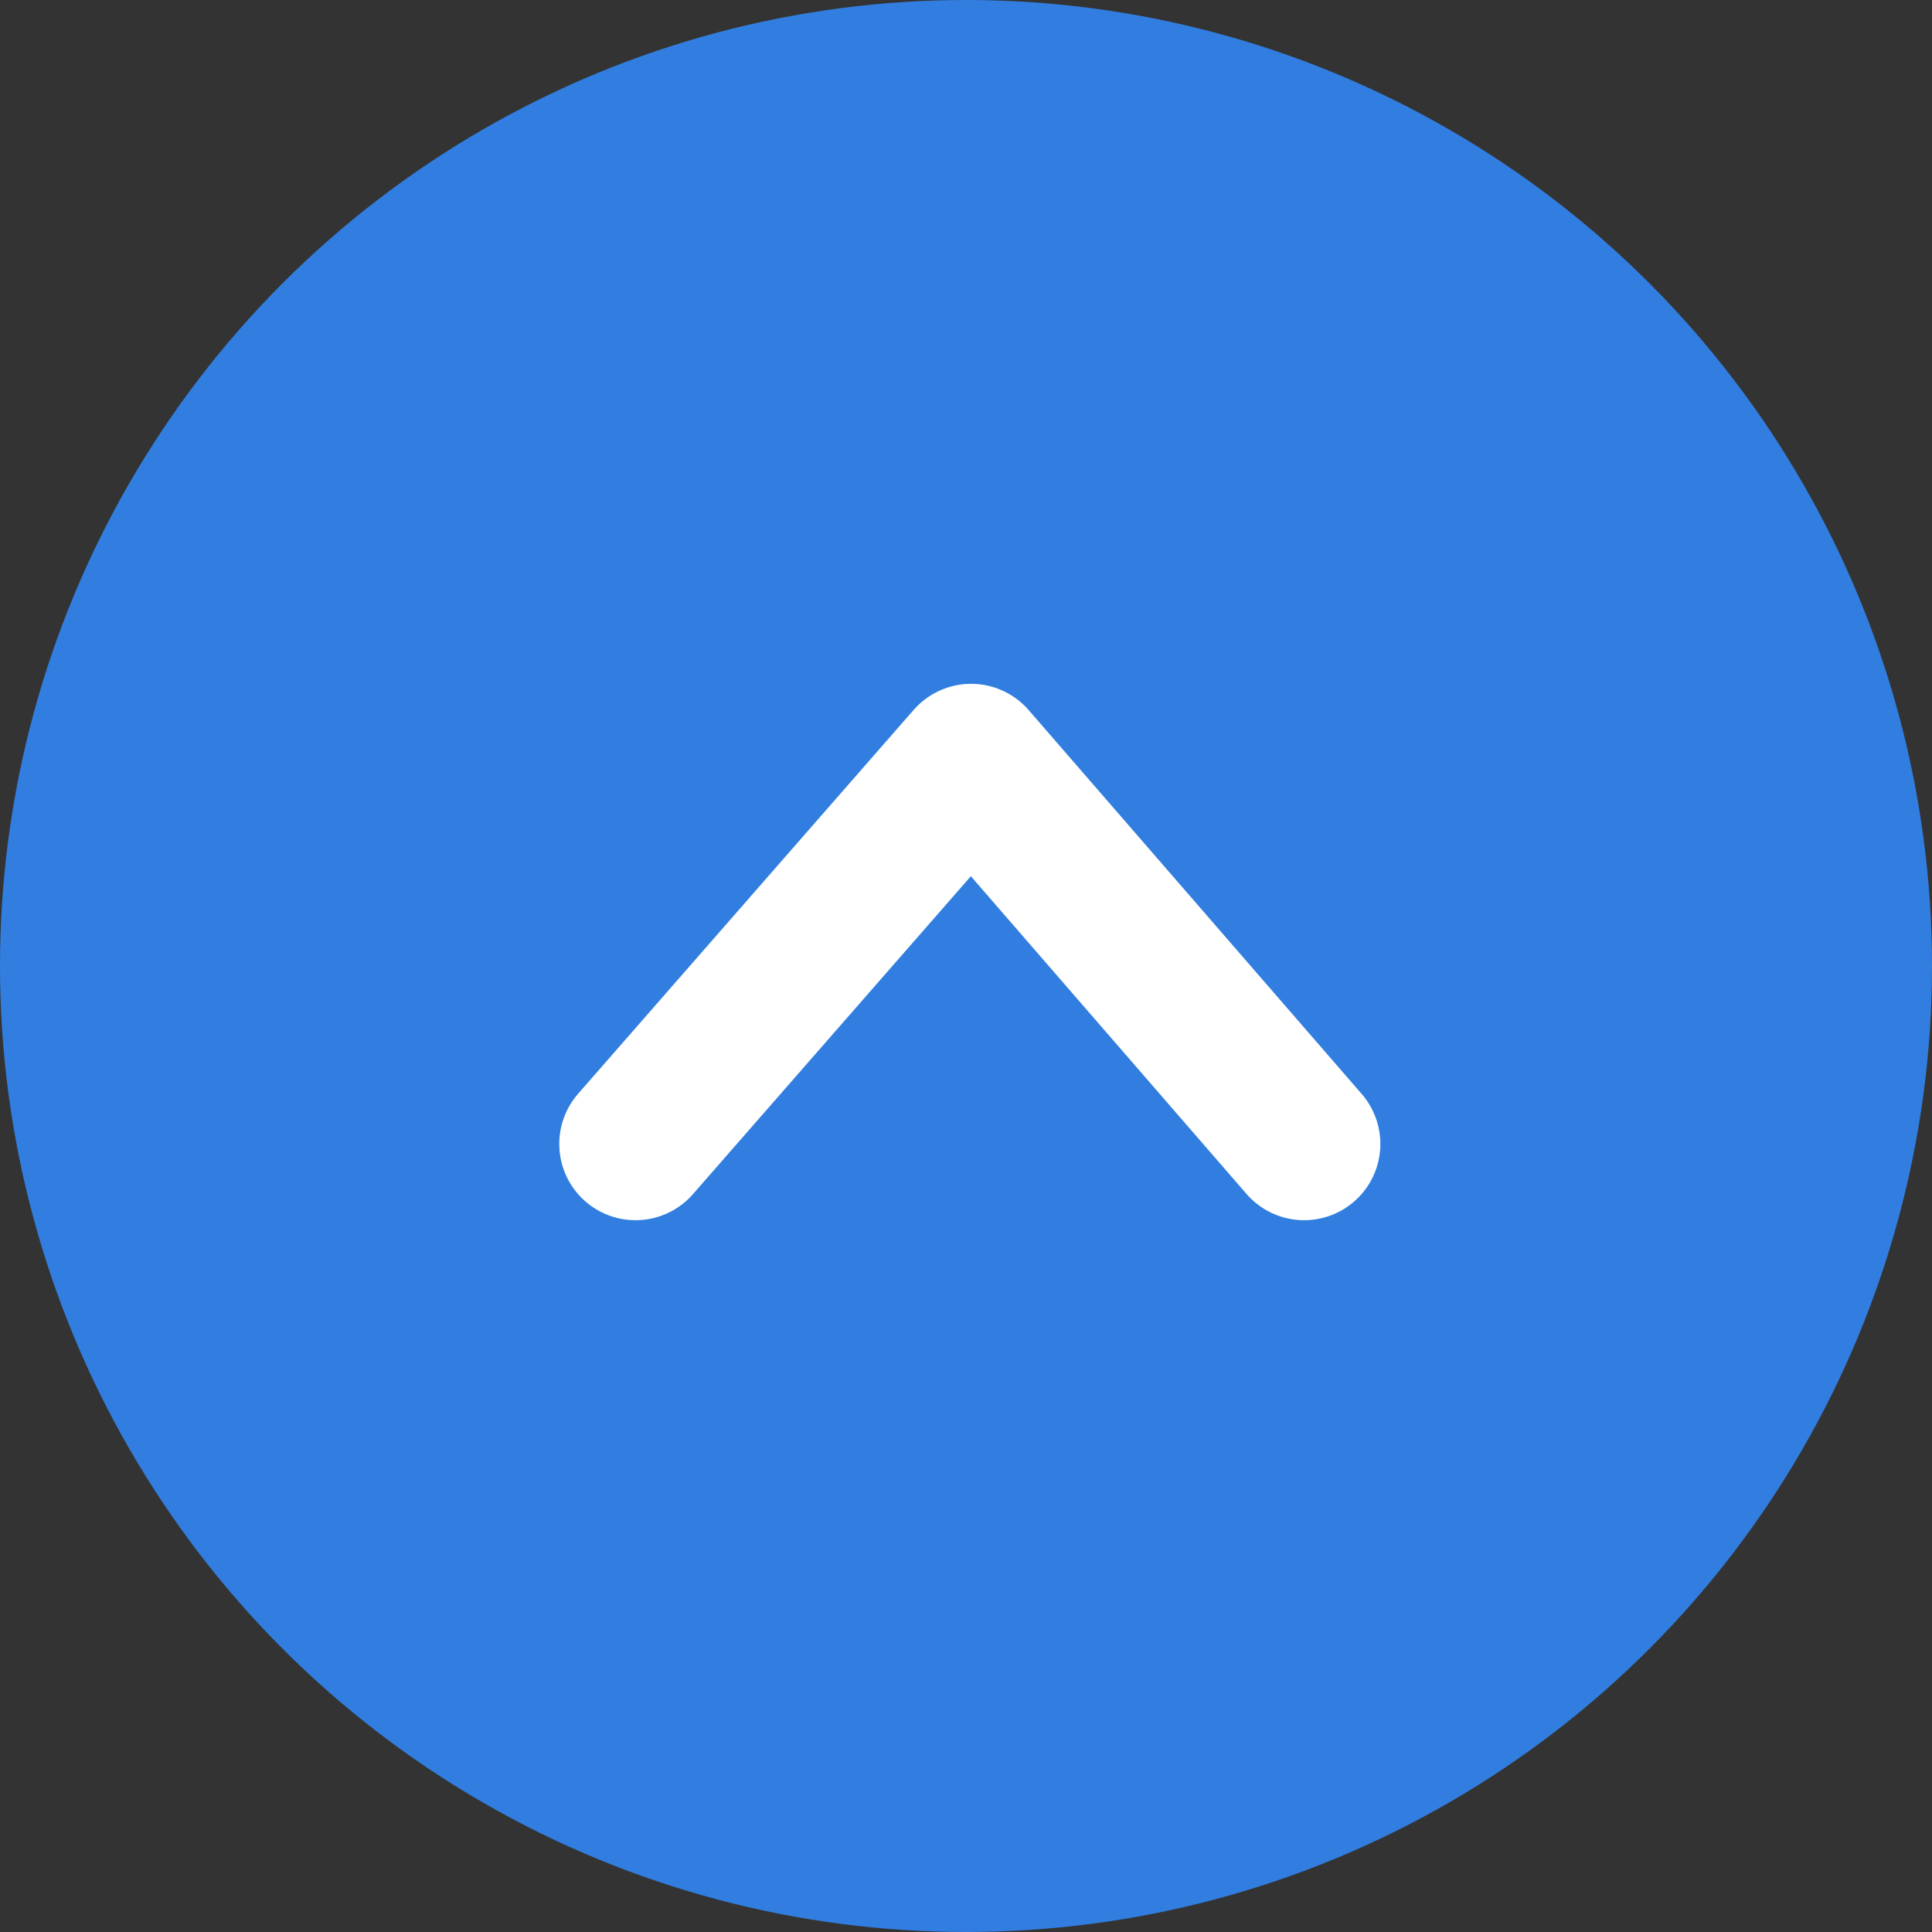 <?xml version="1.0" encoding="utf-8"?>
<!-- Generator: Adobe Illustrator 22.0.1, SVG Export Plug-In . SVG Version: 6.00 Build 0)  -->
<svg version="1.1" xmlns="http://www.w3.org/2000/svg" xmlns:xlink="http://www.w3.org/1999/xlink" x="0px" y="0px"
	 viewBox="0 0 76 76" style="enable-background:new 0 0 76 76;" xml:space="preserve">
<rect x="0" y="0" width="76" height="76" fill="#333333" stroke="none"/>
<style type="text/css">
	.st0{fill:#EFEFEF;}
	.st1{fill:#4D4D4D;}
	.st2{fill:#317EDE;}
	.st3{fill:#317EE0;}
	.st4{fill:#666666;}
	.st5{fill:#333333;}
	.st6{fill:#D6E5F9;}
	.st7{fill:none;stroke:#D6E5F9;stroke-width:0.914;stroke-miterlimit:10;}
	.st8{opacity:0.3;fill:#FFFFFF;}
	.st9{display:none;opacity:0.3;fill:#FFFFFF;}
	.st10{fill:#255FA8;}
	.st11{fill:#F37600;}
	.st12{fill:#FFFFFF;}
	.st13{fill:#FFFFFF;stroke:#317EE0;stroke-width:1.056;stroke-miterlimit:10;}
	.st14{display:none;}
	.st15{display:inline;fill:#FFFFFF;stroke:#317EE0;stroke-width:1.056;stroke-miterlimit:10;}
	.st16{display:inline;}
	.st17{fill:#FFFFFF;stroke:#317EE0;stroke-width:1.181;stroke-miterlimit:10;}
	.st18{fill:none;stroke:#D6E5F9;stroke-miterlimit:10;}
	.st19{display:none;fill:none;stroke:#000000;stroke-width:2.3;stroke-miterlimit:10;}
	.st20{clip-path:url(#SVGID_2_);}
	.st21{clip-path:url(#SVGID_4_);fill:#424242;}
	.st22{clip-path:url(#SVGID_4_);fill:#222222;}
	.st23{clip-path:url(#SVGID_4_);}
	.st24{clip-path:url(#SVGID_6_);fill:#3D92E5;}
	.st25{clip-path:url(#SVGID_6_);fill:#FFFFFF;}
	.st26{clip-path:url(#SVGID_10_);}
	.st27{clip-path:url(#SVGID_14_);fill:#FFFFFF;}
	.st28{clip-path:url(#SVGID_20_);}
	.st29{clip-path:url(#SVGID_24_);}
	.st30{clip-path:url(#SVGID_28_);}
	.st31{clip-path:url(#SVGID_32_);}
	.st32{clip-path:url(#SVGID_46_);}
	.st33{clip-path:url(#SVGID_50_);fill:none;stroke:#BEBEBE;stroke-miterlimit:10;}
	.st34{clip-path:url(#SVGID_50_);fill:#A7CAF2;}
	.st35{clip-path:url(#SVGID_50_);fill:#FFFFFF;}
	.st36{clip-path:url(#SVGID_52_);fill:none;stroke:#A7CAF2;stroke-miterlimit:10;}
	.st37{clip-path:url(#SVGID_54_);fill:#FFFFFF;}
	.st38{clip-path:url(#SVGID_54_);}
	.st39{clip-path:url(#SVGID_56_);fill:#3D92E5;}
	.st40{clip-path:url(#SVGID_56_);}
	.st41{clip-path:url(#SVGID_58_);fill:#424242;}
	.st42{fill:#317EDF;}
	.st43{display:inline;fill:#EAEAEA;}
	.st44{fill:none;stroke:#FFFFFF;stroke-width:6;stroke-linecap:round;stroke-linejoin:round;stroke-miterlimit:10;}
	.st45{fill:#F6F6F6;}
	.st46{display:inline;fill:#E5EAF0;}
	.st47{display:inline;fill:#D6E5F9;}
	.st48{display:inline;opacity:0.3;fill:#FFFFFF;}
	.st49{display:inline;fill:none;stroke:#D6E5F9;stroke-width:0.914;stroke-miterlimit:10;}
	.st50{display:inline;fill:#317EE0;}
	.st51{display:inline;fill:#F37600;}
	.st52{clip-path:url(#SVGID_64_);}
	.st53{clip-path:url(#SVGID_66_);fill:#424242;}
	.st54{clip-path:url(#SVGID_66_);fill:#222222;}
	.st55{clip-path:url(#SVGID_66_);}
	.st56{clip-path:url(#SVGID_68_);fill:#3D92E5;}
	.st57{clip-path:url(#SVGID_68_);fill:#FFFFFF;}
	.st58{clip-path:url(#SVGID_72_);}
	.st59{clip-path:url(#SVGID_76_);fill:#FFFFFF;}
	.st60{clip-path:url(#SVGID_82_);}
	.st61{clip-path:url(#SVGID_86_);}
	.st62{clip-path:url(#SVGID_90_);}
	.st63{clip-path:url(#SVGID_94_);}
	.st64{clip-path:url(#SVGID_108_);}
	.st65{clip-path:url(#SVGID_112_);fill:none;stroke:#BEBEBE;stroke-miterlimit:10;}
	.st66{clip-path:url(#SVGID_112_);fill:#A7CAF2;}
	.st67{clip-path:url(#SVGID_112_);fill:#FFFFFF;}
	.st68{clip-path:url(#SVGID_114_);fill:none;stroke:#A7CAF2;stroke-miterlimit:10;}
	.st69{clip-path:url(#SVGID_116_);fill:#FFFFFF;}
	.st70{clip-path:url(#SVGID_116_);}
	.st71{clip-path:url(#SVGID_118_);fill:#3D92E5;}
	.st72{clip-path:url(#SVGID_118_);}
	.st73{clip-path:url(#SVGID_120_);fill:#424242;}
	.st74{fill:#F0F0F0;}
	.st75{fill:none;stroke:#808080;stroke-width:1.186;stroke-miterlimit:10;}
	.st76{fill:#808080;}
	.st77{fill:#E2E2E2;}
	.st78{fill:#A5C9F0;}
	.st79{fill:none;stroke:#317EE0;stroke-width:3;stroke-miterlimit:10;}
	.st80{fill:none;}
	.st81{fill:#83B2ED;}
	.st82{clip-path:url(#SVGID_122_);fill:#FFFFFF;}
	.st83{clip-path:url(#SVGID_122_);}
	.st84{clip-path:url(#SVGID_124_);fill:#3D92E5;}
	.st85{clip-path:url(#SVGID_124_);}
	.st86{clip-path:url(#SVGID_126_);fill:#424242;}
	.st87{clip-path:url(#SVGID_128_);}
	.st88{clip-path:url(#SVGID_130_);fill:#424242;}
	.st89{clip-path:url(#SVGID_130_);fill:#222222;}
	.st90{clip-path:url(#SVGID_130_);}
	.st91{clip-path:url(#SVGID_132_);fill:#3D92E5;}
	.st92{clip-path:url(#SVGID_132_);fill:#FFFFFF;}
	.st93{clip-path:url(#SVGID_136_);}
	.st94{clip-path:url(#SVGID_140_);fill:#FFFFFF;}
	.st95{clip-path:url(#SVGID_146_);}
	.st96{clip-path:url(#SVGID_150_);}
	.st97{clip-path:url(#SVGID_154_);}
	.st98{clip-path:url(#SVGID_158_);}
	.st99{clip-path:url(#SVGID_172_);}
	.st100{clip-path:url(#SVGID_176_);fill:none;stroke:#BEBEBE;stroke-miterlimit:10;}
	.st101{clip-path:url(#SVGID_176_);fill:#A7CAF2;}
	.st102{clip-path:url(#SVGID_176_);fill:#FFFFFF;}
	.st103{clip-path:url(#SVGID_178_);fill:none;stroke:#A7CAF2;stroke-miterlimit:10;}
	.st104{clip-path:url(#SVGID_180_);}
	.st105{clip-path:url(#SVGID_182_);fill:#424242;}
	.st106{clip-path:url(#SVGID_182_);fill:#222222;}
	.st107{clip-path:url(#SVGID_182_);}
	.st108{clip-path:url(#SVGID_184_);fill:#3D92E5;}
	.st109{clip-path:url(#SVGID_184_);fill:#FFFFFF;}
	.st110{clip-path:url(#SVGID_188_);}
	.st111{clip-path:url(#SVGID_192_);fill:#FFFFFF;}
	.st112{clip-path:url(#SVGID_198_);}
	.st113{clip-path:url(#SVGID_202_);}
	.st114{clip-path:url(#SVGID_206_);}
	.st115{clip-path:url(#SVGID_210_);}
	.st116{clip-path:url(#SVGID_224_);}
	.st117{clip-path:url(#SVGID_228_);fill:none;stroke:#BEBEBE;stroke-miterlimit:10;}
	.st118{clip-path:url(#SVGID_228_);fill:#A7CAF2;}
	.st119{clip-path:url(#SVGID_228_);fill:#FFFFFF;}
	.st120{clip-path:url(#SVGID_230_);fill:none;stroke:#A7CAF2;stroke-miterlimit:10;}
	.st121{clip-path:url(#SVGID_248_);fill:#FFFFFF;}
	.st122{clip-path:url(#SVGID_248_);}
	.st123{clip-path:url(#SVGID_250_);fill:#3D92E5;}
	.st124{clip-path:url(#SVGID_250_);}
	.st125{clip-path:url(#SVGID_252_);fill:#424242;}
	.st126{fill:none;stroke:#F37600;stroke-width:0.5;stroke-miterlimit:10;}
</style>
<g id="縣長介紹">
</g>
<g id="縣長介紹_x5F_施政主軸">
</g>
<g id="縣長介紹_x5F_行腳月曆">
</g>
<g id="縣長介紹_x5F_照片寫真">
</g>
<g id="切圖">
	<g>
		<circle class="st3" cx="38" cy="38" r="38"/>
		<polyline class="st44" points="51.3,45 38.2,29.9 25,45 		"/>
	</g>
</g>
<g id="說明">
</g>
</svg>

